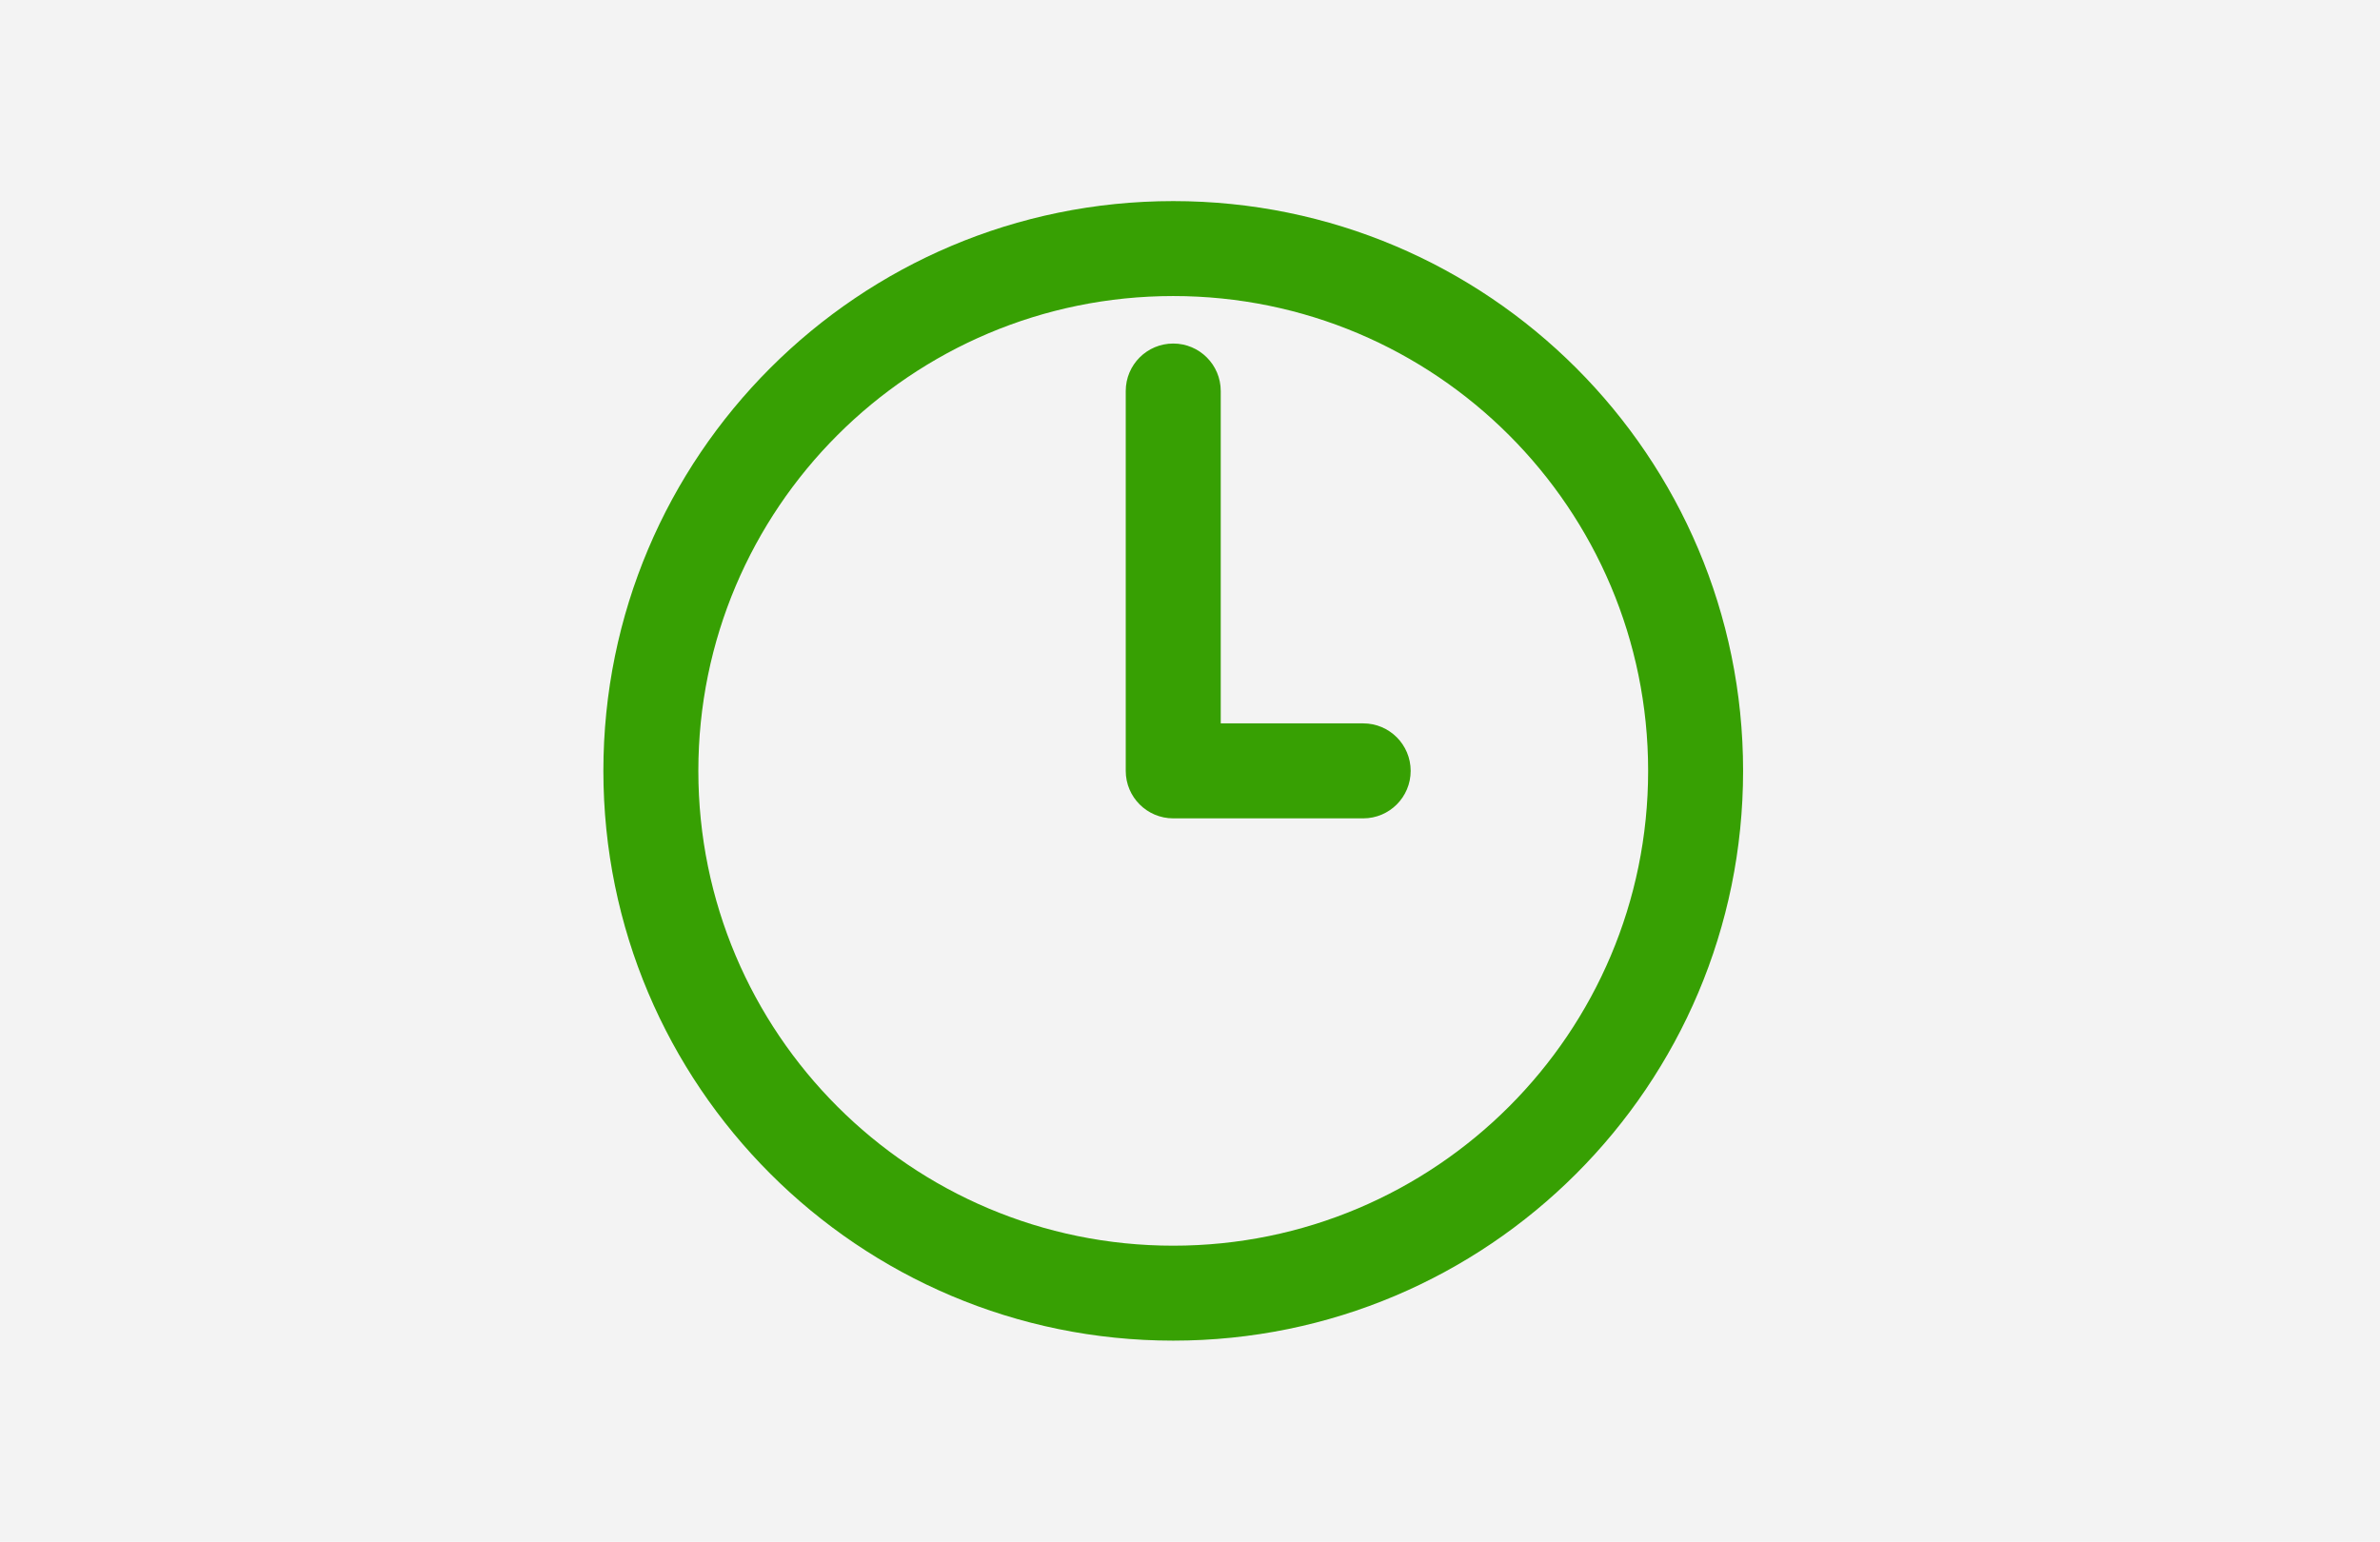 <svg xmlns="http://www.w3.org/2000/svg" width="71" height="46" viewBox="0 0 71 46">
  <g fill="none" fill-rule="evenodd">
    <rect width="71" height="46" fill="#F3F3F3"/>
    <path fill="#37A003" fill-rule="nonzero" d="M22.667,15.583 L18.417,15.583 L18.417,5.667 C18.417,4.883 17.782,4.25 17,4.25 C16.218,4.25 15.583,4.883 15.583,5.667 L15.583,17 C15.583,17.783 16.218,18.417 17,18.417 L22.667,18.417 C23.449,18.417 24.083,17.783 24.083,17 C24.083,16.217 23.449,15.583 22.667,15.583 Z M17,0 C7.612,0 0,7.612 0,17 C0,26.388 7.612,34 17,34 C26.388,34 34,26.388 34,17 C34,7.612 26.388,0 17,0 Z M17,31.167 C9.176,31.167 2.833,24.823 2.833,17 C2.833,9.177 9.176,2.833 17,2.833 C24.824,2.833 31.167,9.177 31.167,17 C31.167,24.823 24.824,31.167 17,31.167 Z" transform="translate(18 6)"/>
  </g>
</svg>
